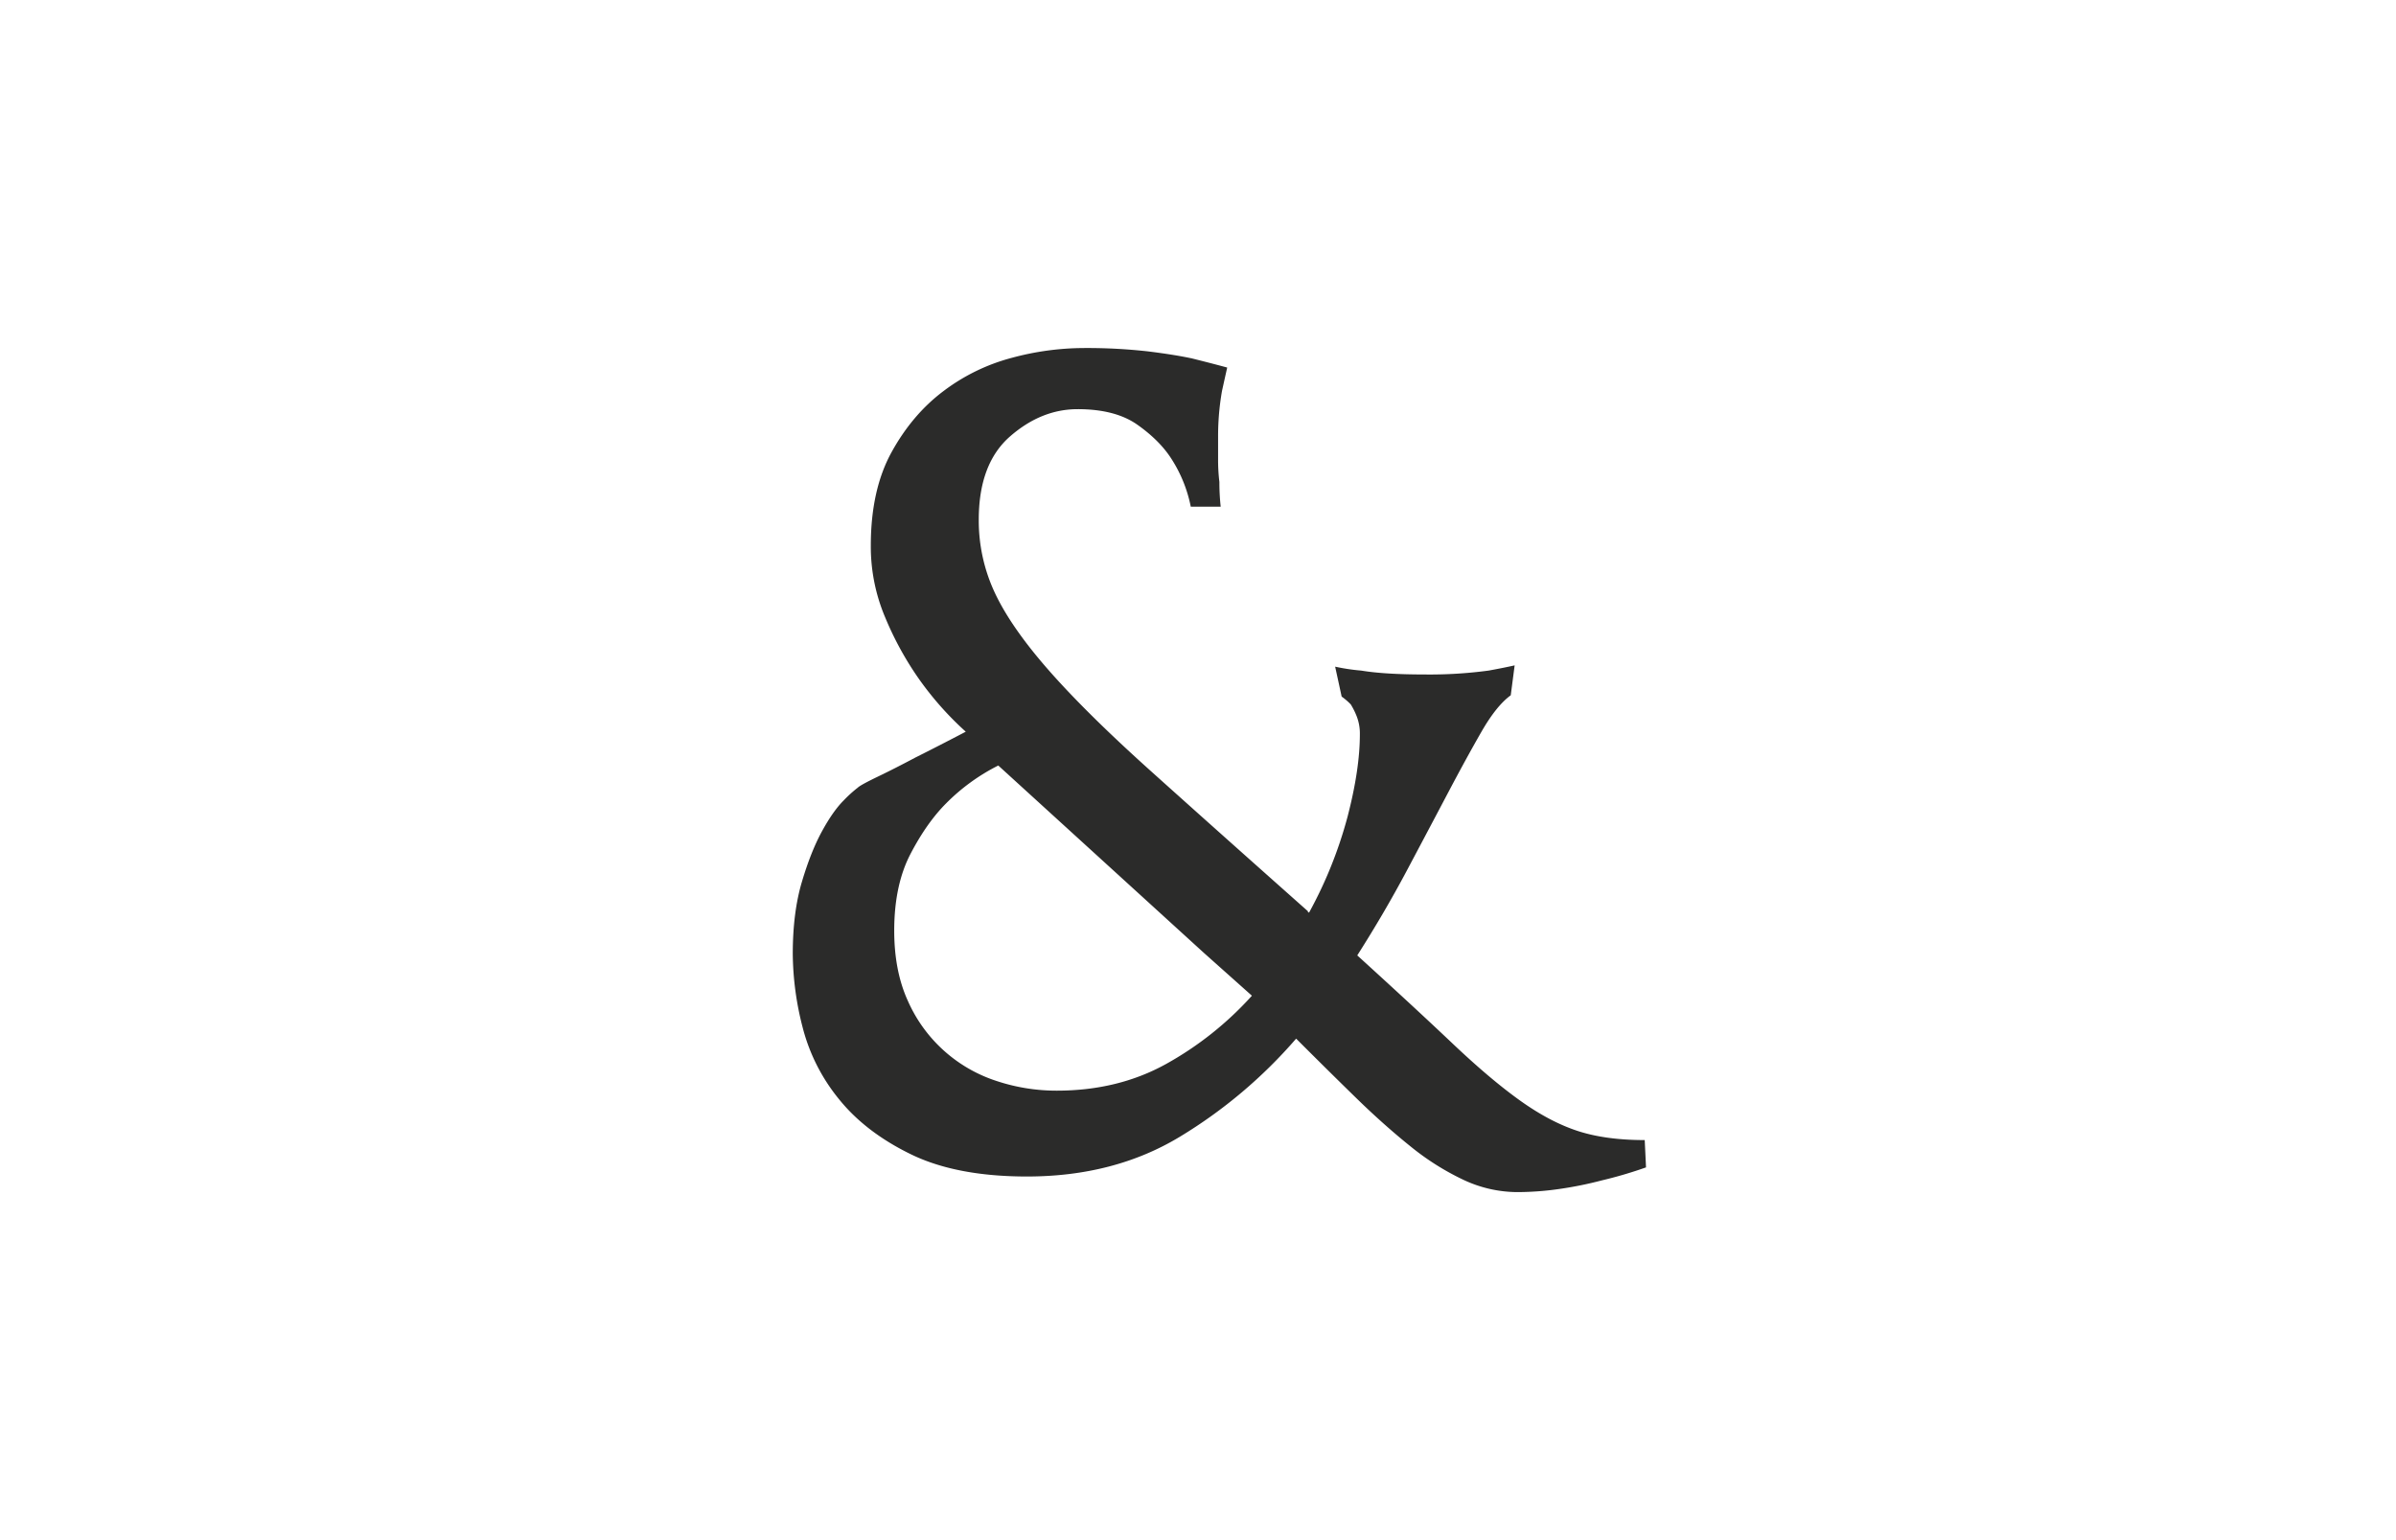 <svg xmlns="http://www.w3.org/2000/svg" width="1400" height="900" viewBox="0 0 1400 900">
  <title>POL-I-13</title>
  <path d="M886.54,696.62A74.379,74.379,0,0,1,855,689.4a151.847,151.847,0,0,1-31.16-19.759q-15.587-12.541-31.92-28.5-16.351-15.96-34.58-34.2a283.451,283.451,0,0,1-68.02,57.38q-38.386,23.193-89.3,23.181-41.042,0-67.641-12.92t-42.18-32.3A108.929,108.929,0,0,1,468.92,600.1a176.015,176.015,0,0,1-5.7-42.56q0-24.315,5.32-42.18,5.308-17.848,11.78-29.64,6.449-11.775,12.54-17.86a73.6,73.6,0,0,1,8.36-7.6q1.513-1.514,11.78-6.46t21.66-11.02q13.68-6.84,29.64-15.2a185.718,185.718,0,0,1-28.119-31.92,188.45,188.45,0,0,1-19-34.959,105.985,105.985,0,0,1-8.361-41.8q0-32.667,12.16-54.719,12.148-22.035,30.4-35.72a114.543,114.543,0,0,1,39.9-19.381,162.736,162.736,0,0,1,41.42-5.7,318.807,318.807,0,0,1,37.62,1.9q15.568,1.905,26.22,4.18,12.149,3.045,20.521,5.32-1.533,6.84-3.04,13.68a152.756,152.756,0,0,0-2.281,26.6v13.3a106.641,106.641,0,0,0,.76,13.3,130.032,130.032,0,0,0,.76,14.441H695.78a80.516,80.516,0,0,0-11.4-28.121q-6.84-10.633-19.76-19.759t-34.96-9.12q-21.285,0-39.519,15.96T571.9,303.7a99.27,99.27,0,0,0,9.5,42.94q9.494,20.145,31.54,45.22t59.28,58.52q37.228,33.452,91.961,82.08a.668.668,0,0,0,.759.76,250.392,250.392,0,0,0,22.42-55.86q7.215-27.735,7.22-48.26a27.7,27.7,0,0,0-1.9-10.64,42.923,42.923,0,0,0-3.421-6.84,38.1,38.1,0,0,0-5.32-4.56l-3.8-17.481a117.77,117.77,0,0,0,15.2,2.281q13.68,2.28,37.24,2.28a256.753,256.753,0,0,0,37.24-2.28q8.355-1.514,15.2-3.041L882.74,406.3q-8.371,6.09-17.1,21.279-8.747,15.213-19.761,36.1-11.027,20.911-23.94,45.219-12.932,24.333-28.879,49.4,33.433,30.405,55.479,51.3,22.034,20.912,39.521,33.44T921.88,660.9q16.335,5.327,39.141,5.321l.759,15.96a250.527,250.527,0,0,1-25.84,7.6,219.622,219.622,0,0,1-24.32,4.941A173.589,173.589,0,0,1,886.54,696.62ZM583.3,447.34a116.6,116.6,0,0,0-30.4,22.04q-11.4,11.4-20.9,29.64t-9.5,44.839q0,23.567,7.98,41.04a85.41,85.41,0,0,0,51.68,46.741,111.056,111.056,0,0,0,35.34,5.7q35.715,0,63.84-15.58a194.56,194.56,0,0,0,50.16-39.9l-28.12-25.08Z" fill="#2b2b2a"/>
</svg>
